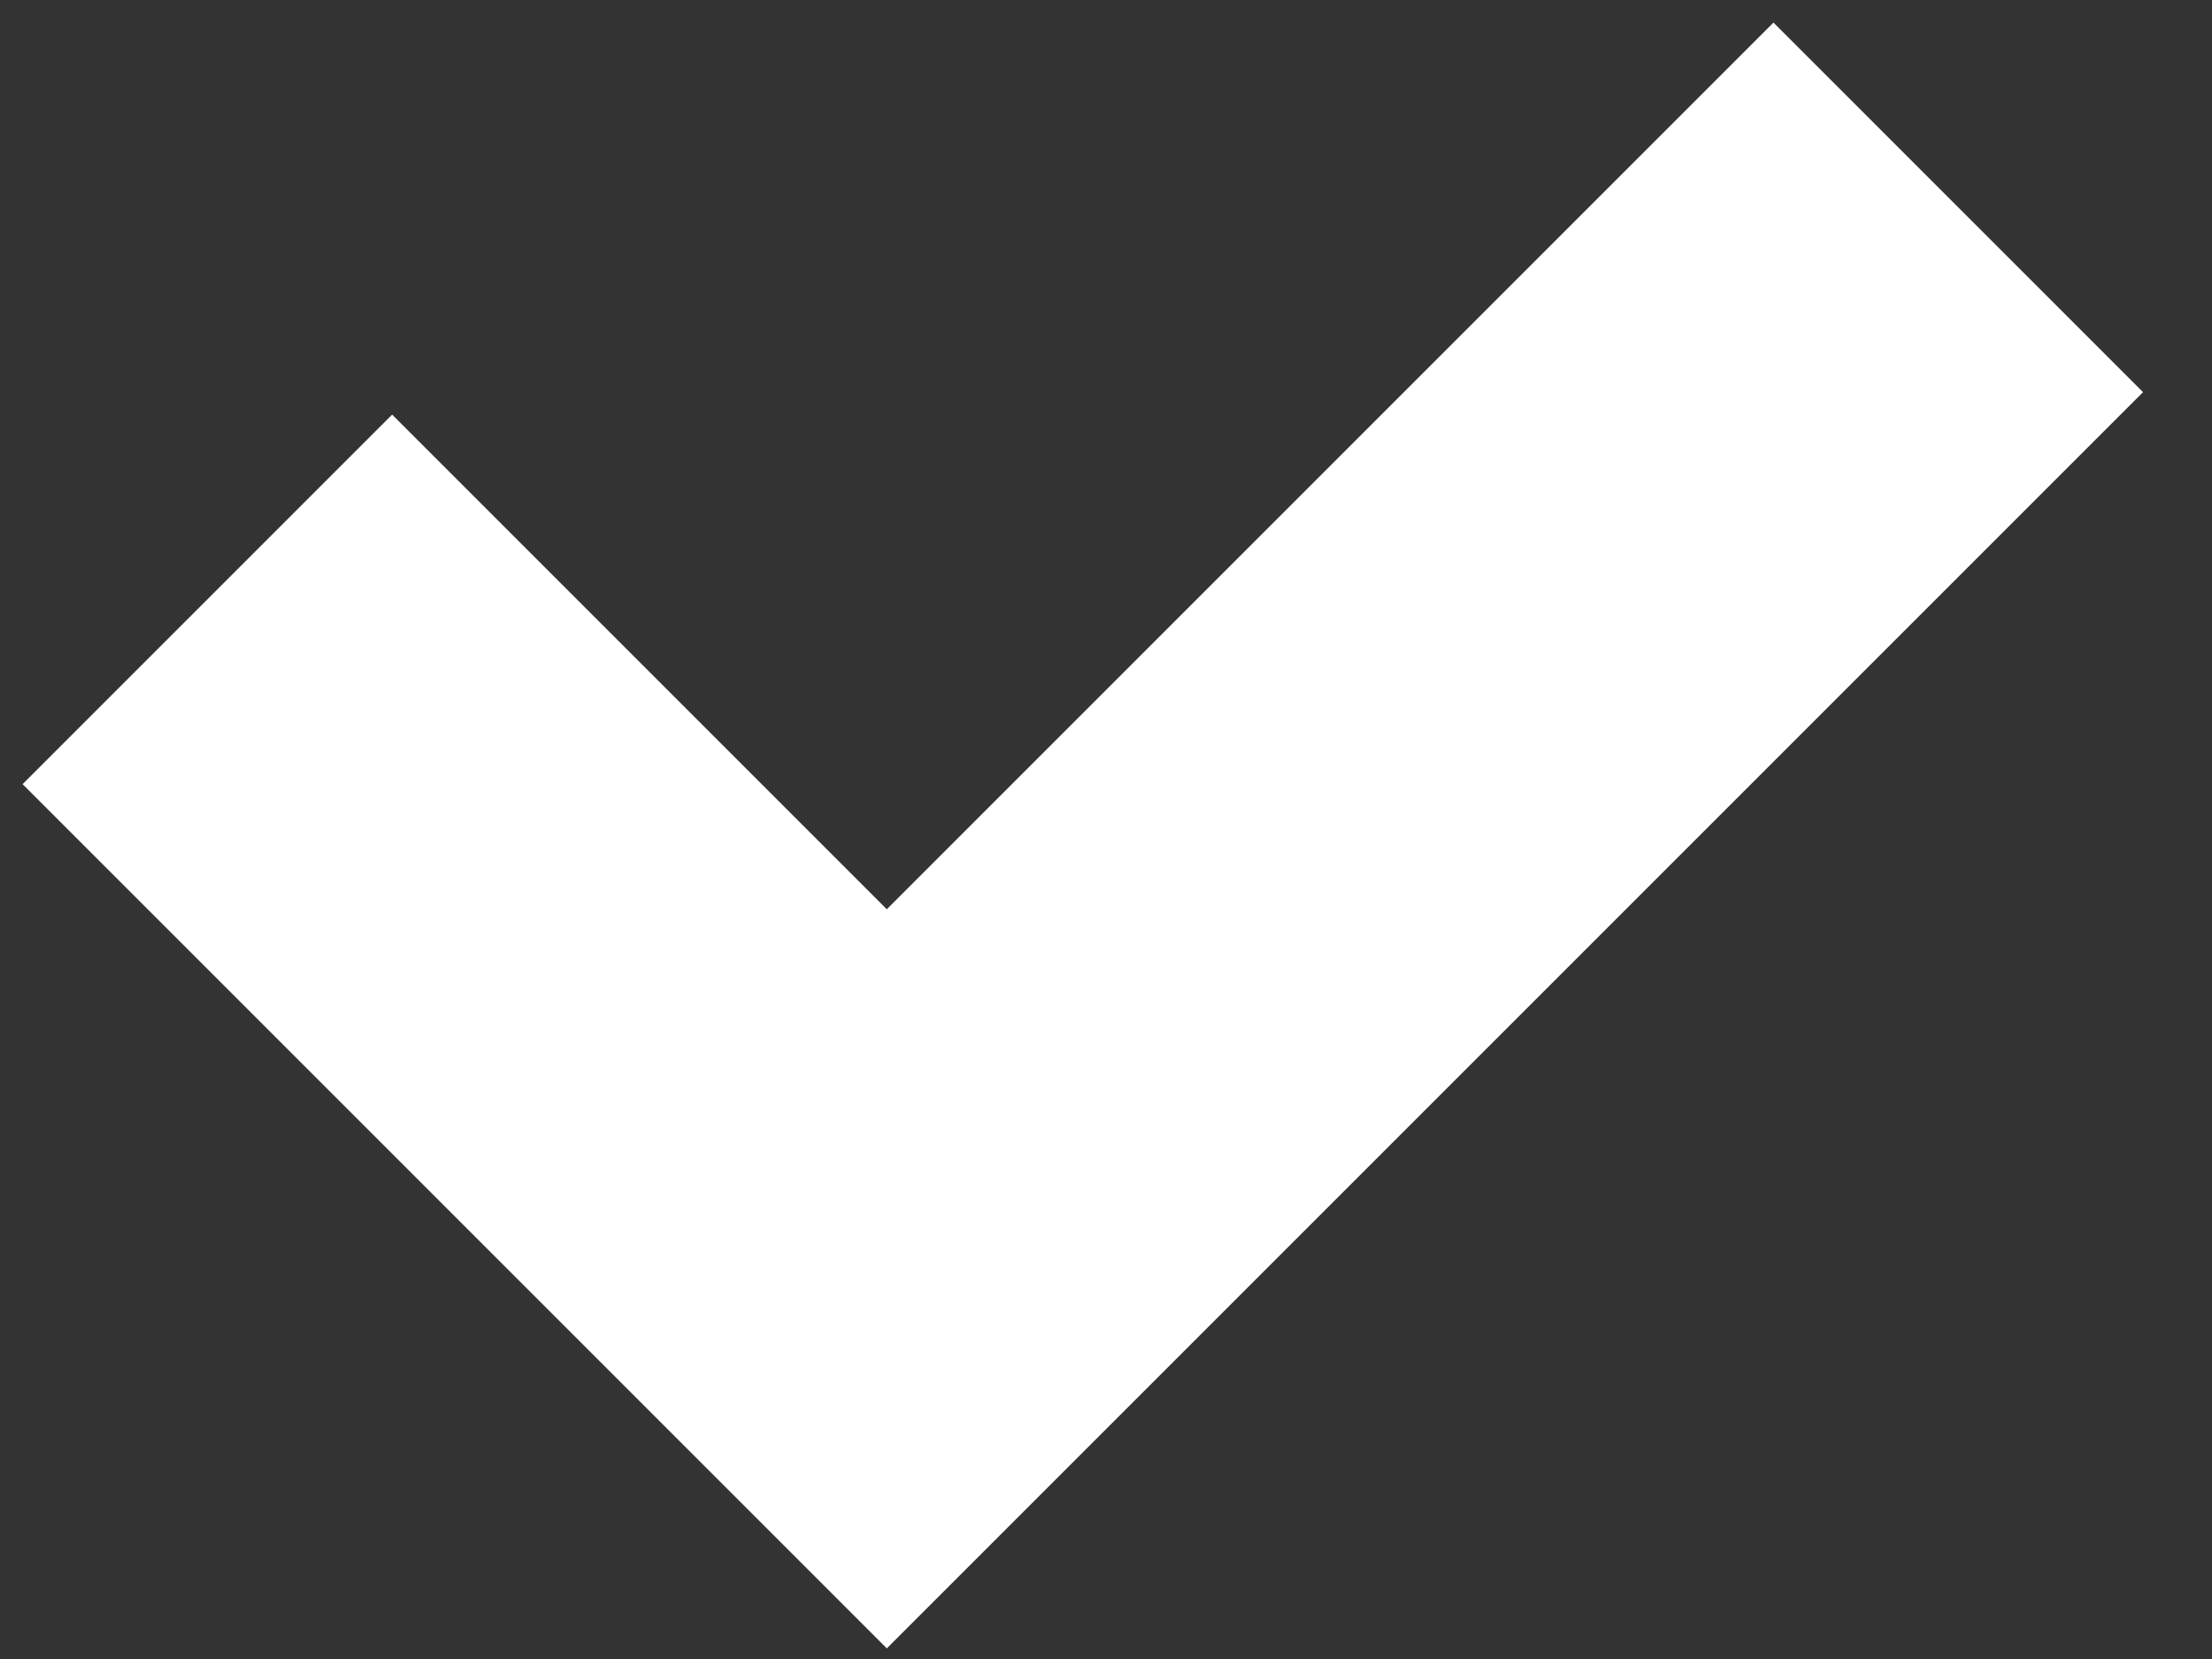 <?xml version="1.0" encoding="UTF-8"?> <svg xmlns="http://www.w3.org/2000/svg" width="32" height="24" viewBox="0 0 32 24" fill="none"><rect x="0" y="0" width="32" height="24" fill="#333333" stroke="none"/> <path d="M3 8.671L12.829 18.5L28.329 3" stroke="white" stroke-width="7.561"></path> </svg> 